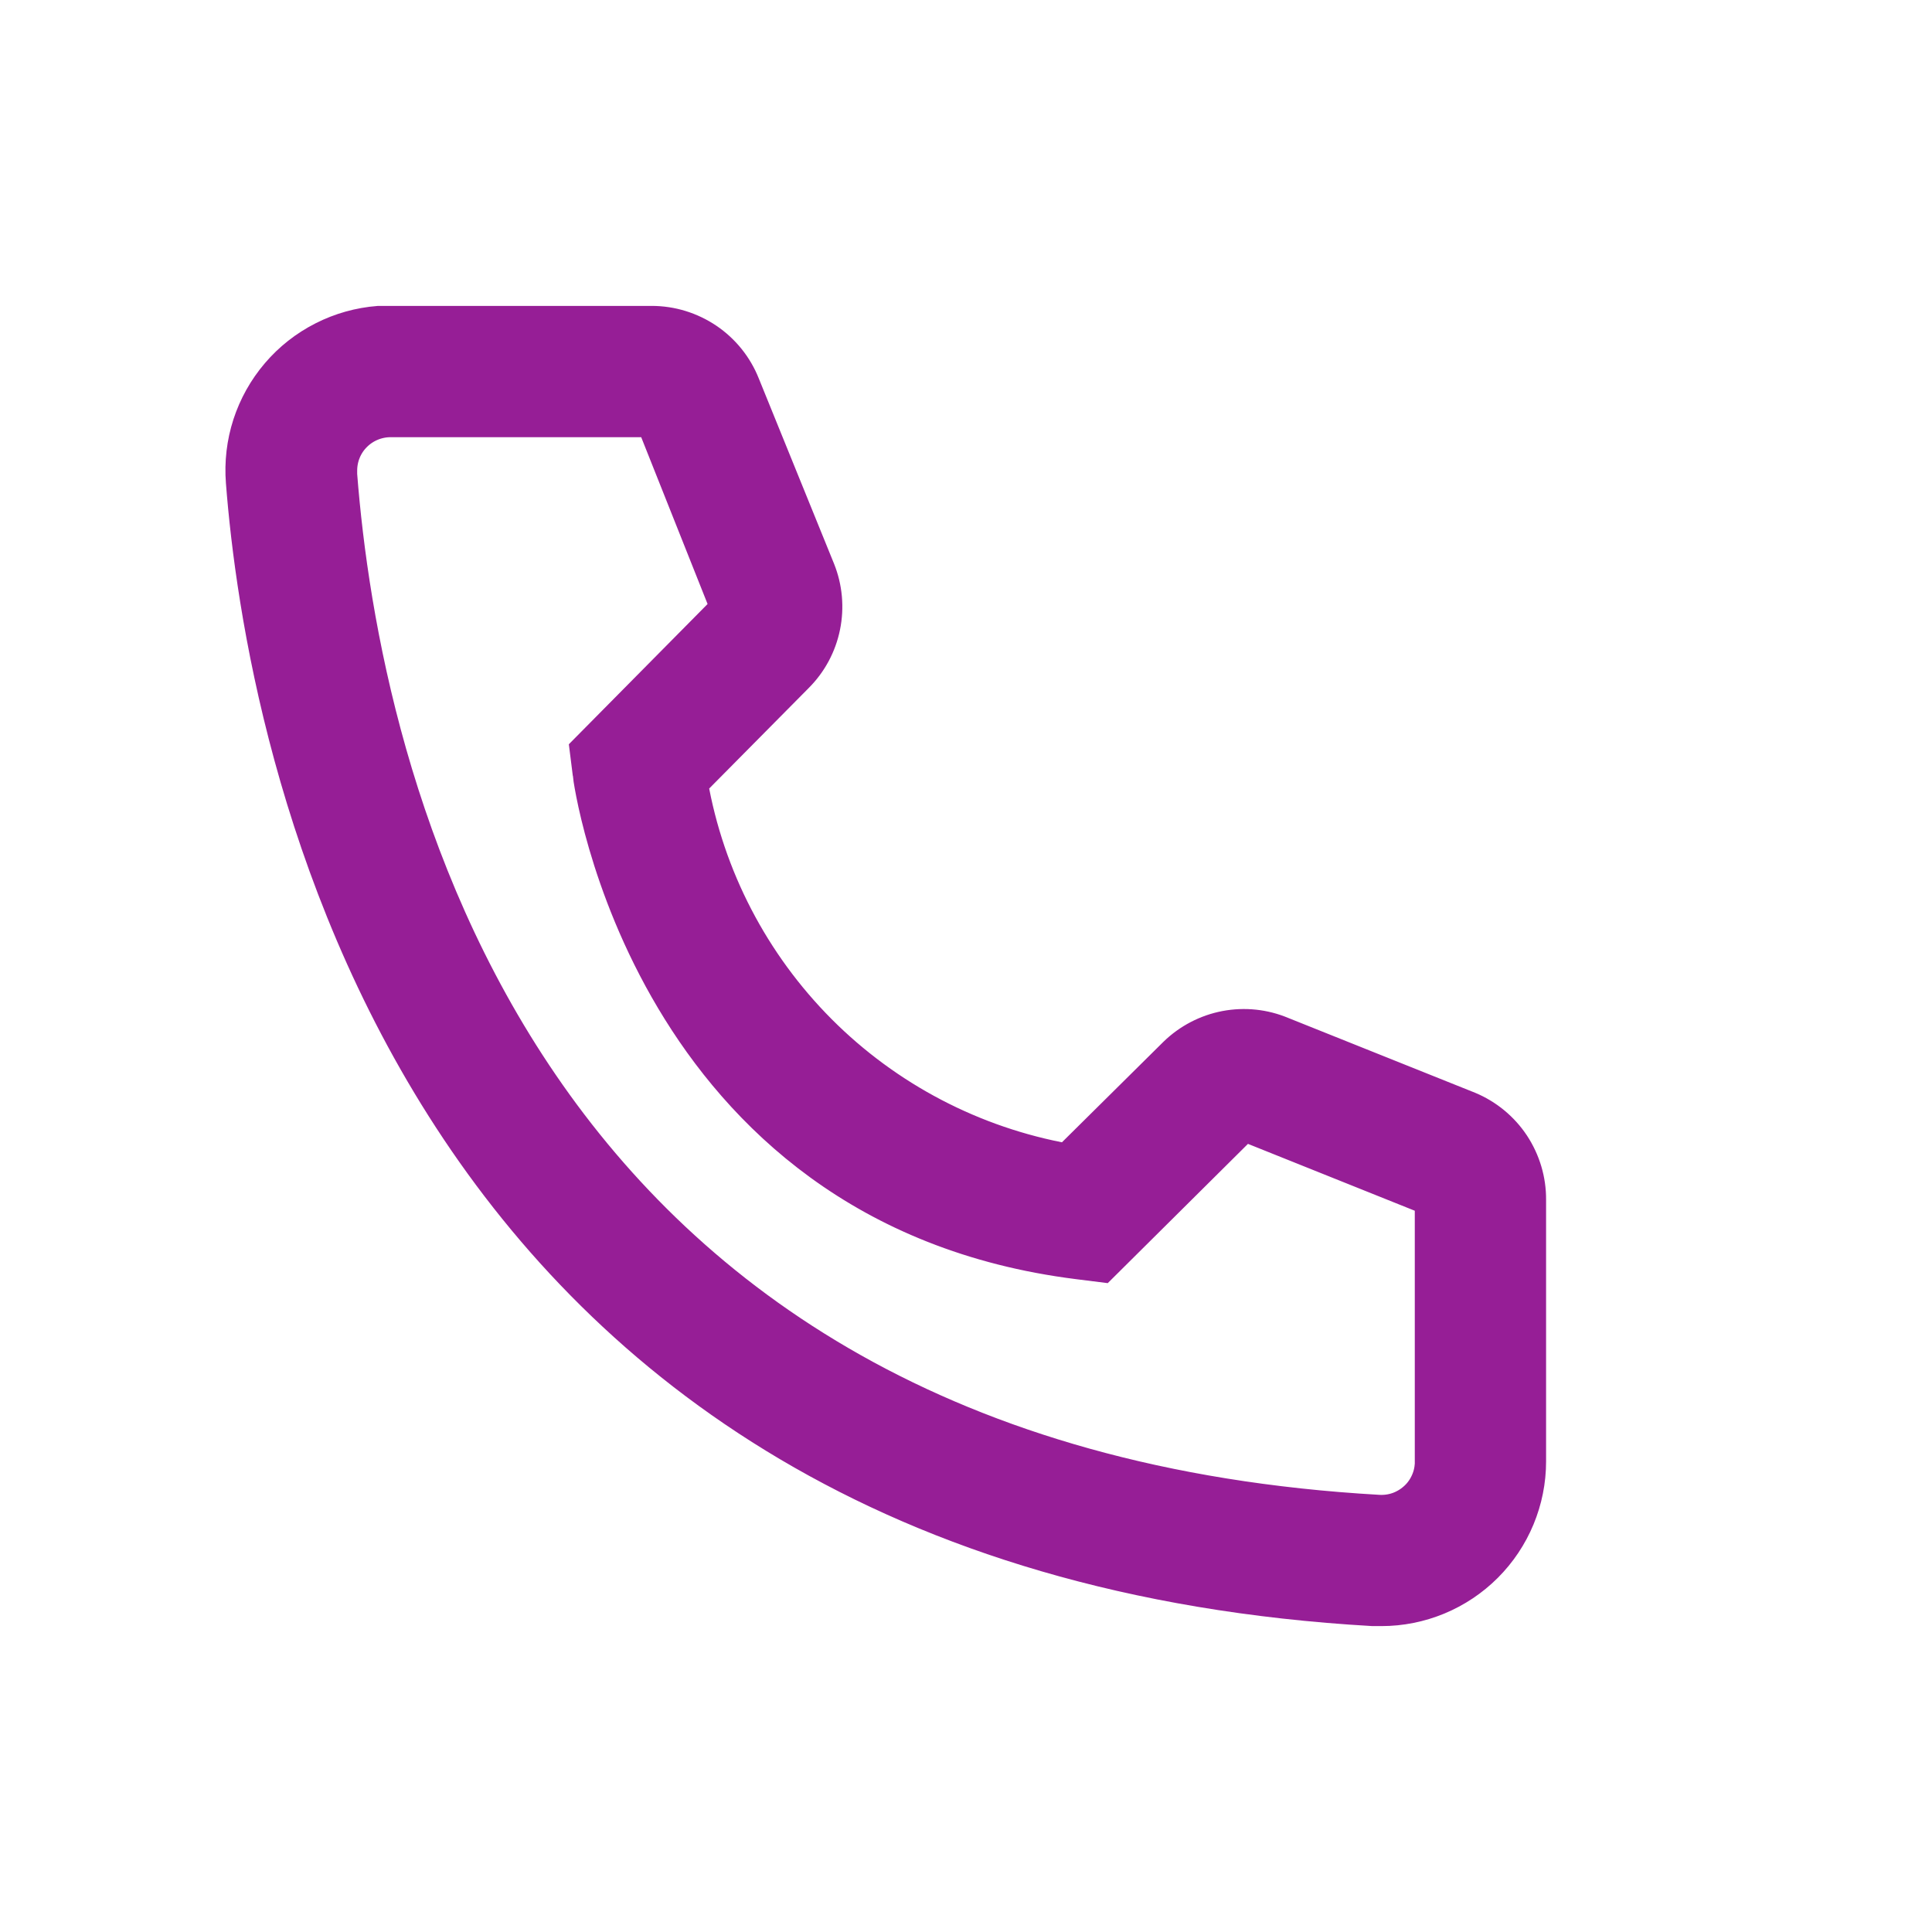 <svg width="24" height="24" viewBox="0 0 24 24" fill="none" xmlns="http://www.w3.org/2000/svg">
<path d="M17.16 20H17.055C4.963 19.305 3.246 9.102 3.006 5.988C2.987 5.746 3.015 5.502 3.09 5.271C3.165 5.04 3.285 4.826 3.443 4.641C3.6 4.457 3.793 4.305 4.01 4.195C4.226 4.085 4.462 4.019 4.704 4H8.095C8.342 4 8.582 4.074 8.787 4.212C8.991 4.35 9.149 4.546 9.24 4.775L10.175 7.077C10.265 7.301 10.287 7.546 10.239 7.782C10.191 8.019 10.075 8.235 9.904 8.406L8.594 9.729C8.798 10.893 9.356 11.965 10.19 12.802C11.024 13.638 12.095 14.198 13.258 14.406L14.594 13.083C14.767 12.915 14.986 12.801 15.223 12.756C15.461 12.711 15.706 12.737 15.929 12.831L18.249 13.76C18.474 13.854 18.667 14.013 18.802 14.217C18.936 14.421 19.008 14.66 19.006 14.905V18.154C19.006 18.643 18.811 19.113 18.465 19.459C18.119 19.805 17.649 20 17.16 20ZM4.852 5.231C4.689 5.231 4.532 5.296 4.417 5.411C4.301 5.526 4.237 5.683 4.237 5.846V5.895C4.52 9.538 6.335 18.154 17.123 18.769C17.204 18.774 17.285 18.763 17.361 18.737C17.438 18.71 17.508 18.669 17.569 18.615C17.63 18.562 17.679 18.497 17.714 18.424C17.75 18.351 17.77 18.272 17.775 18.191V14.905L15.455 13.975L13.689 15.729L13.394 15.692C8.04 15.021 7.314 9.668 7.314 9.612L7.277 9.317L9.024 7.551L8.101 5.231H4.852Z" fill="#961E96" stroke="#961E96" stroke-width="0.4"/>
</svg>
